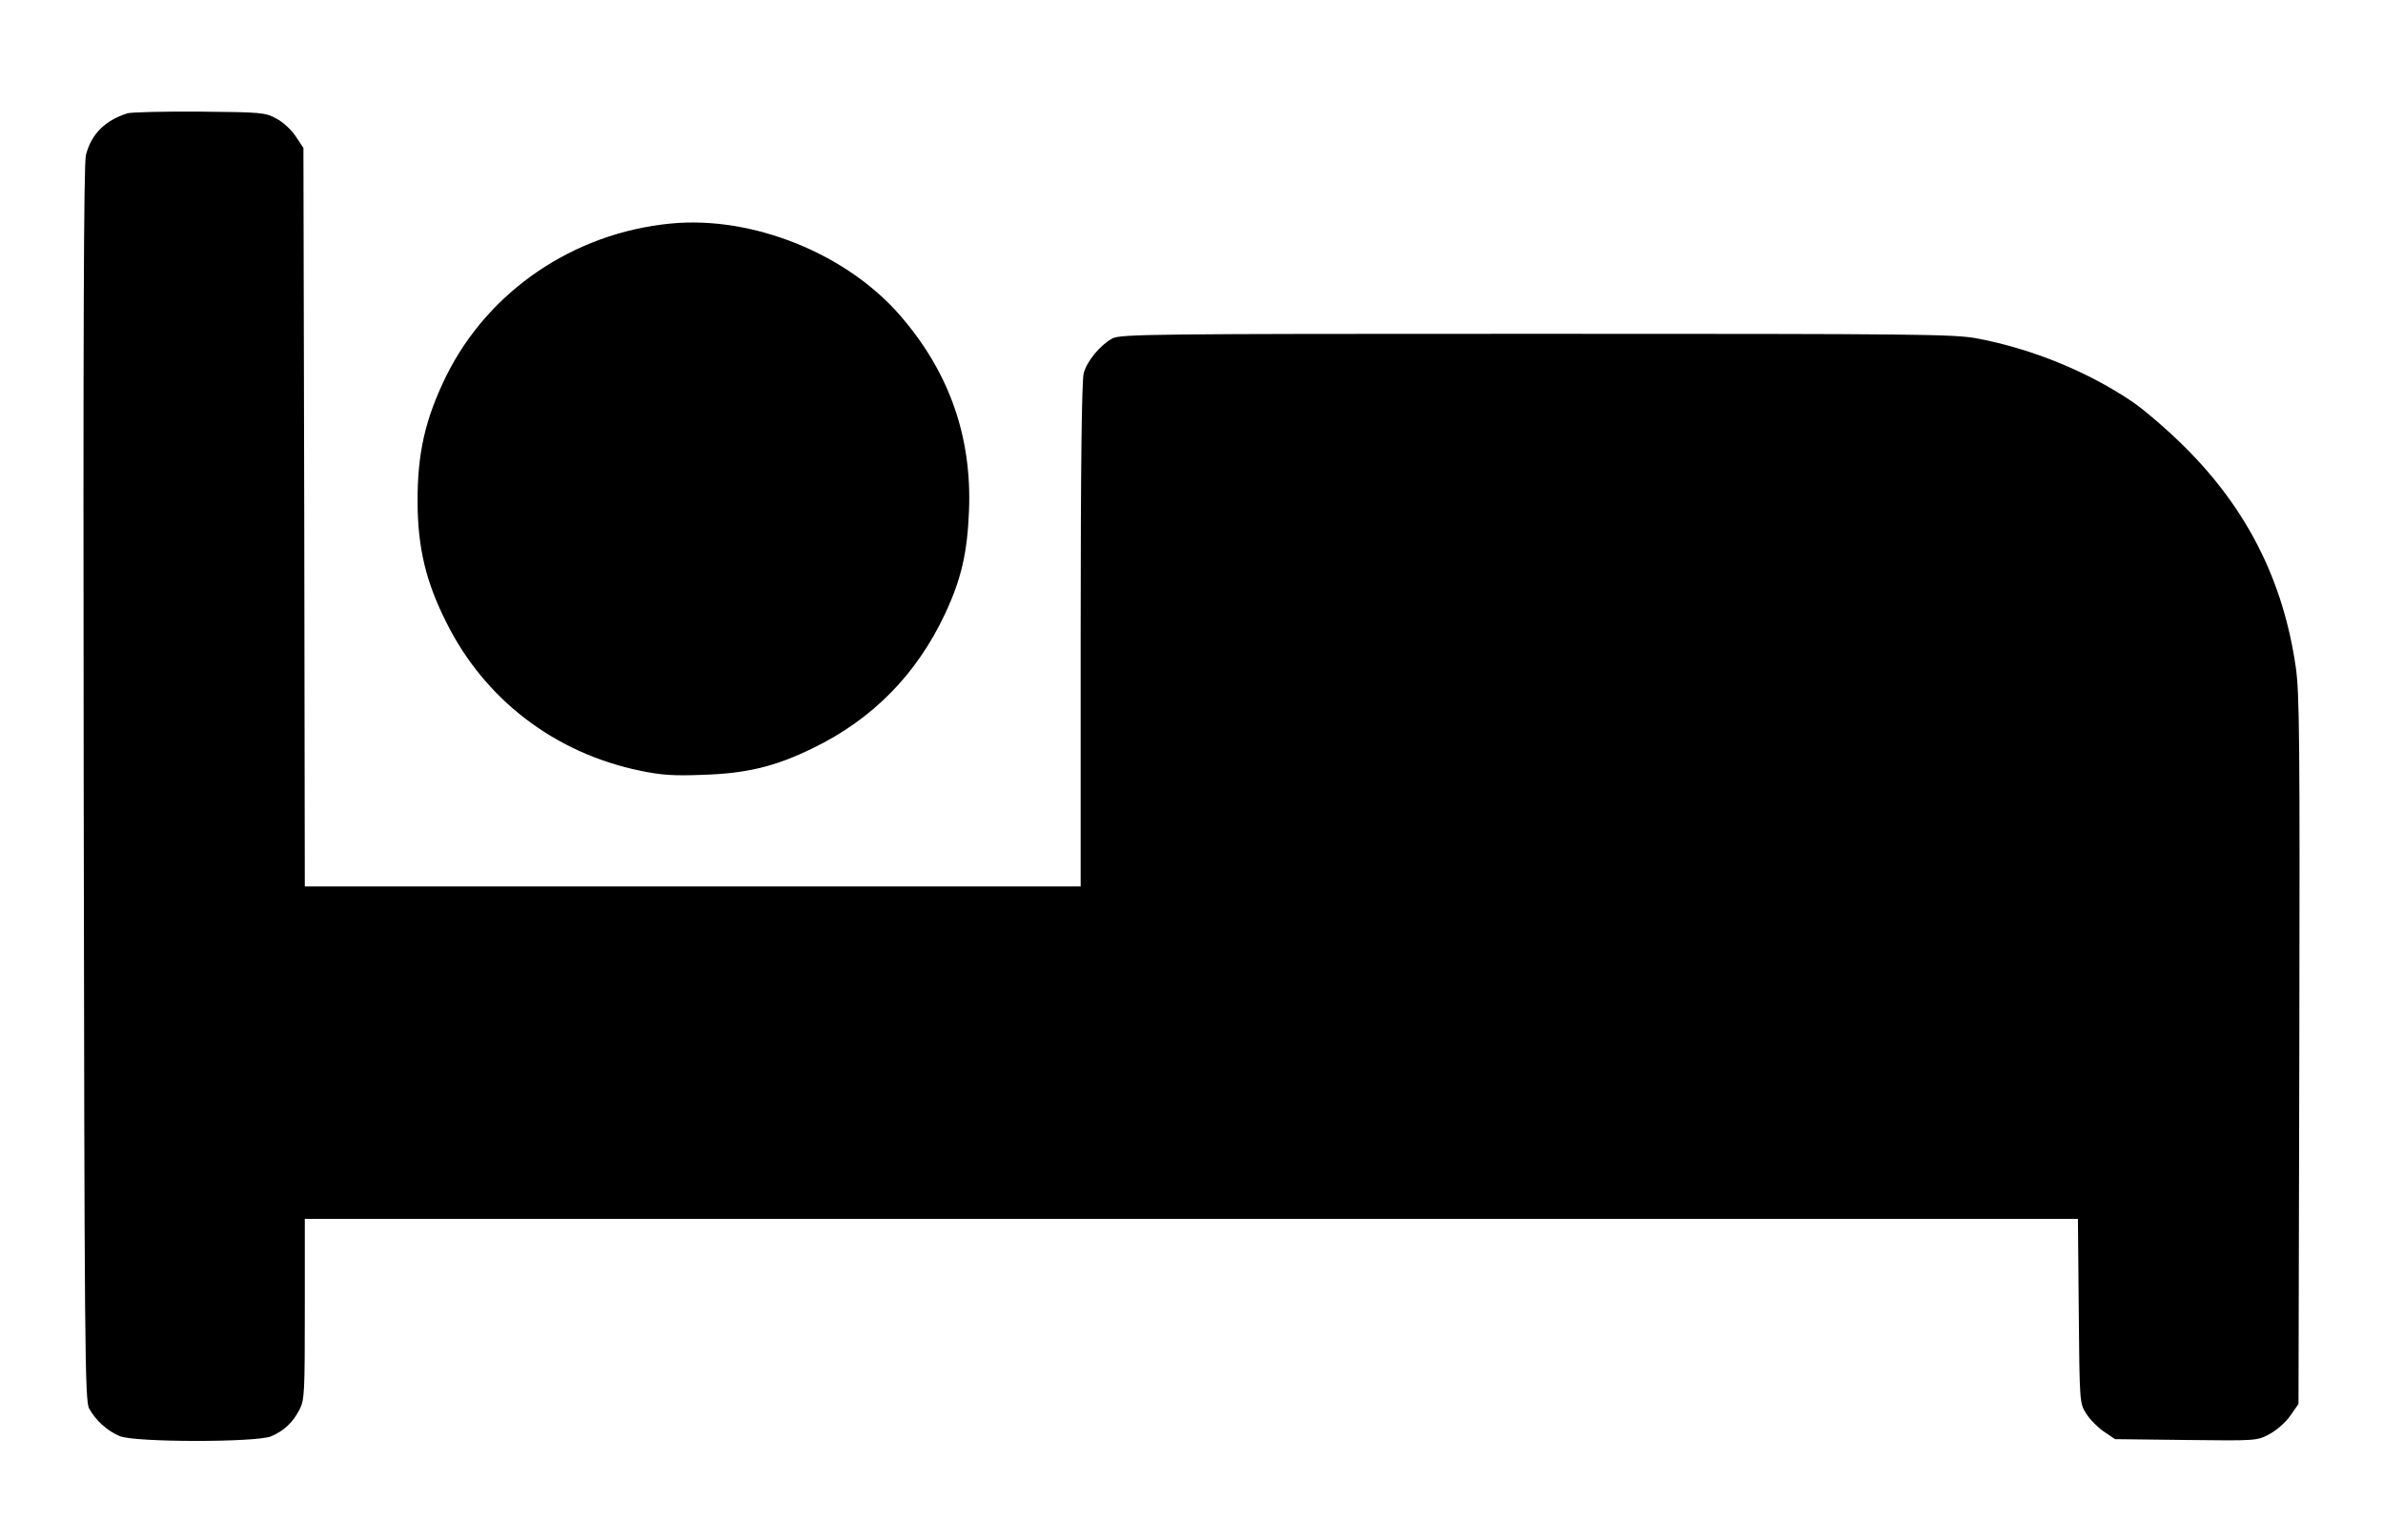 <?xml version="1.0" standalone="no"?>
<!DOCTYPE svg PUBLIC "-//W3C//DTD SVG 20010904//EN"
 "http://www.w3.org/TR/2001/REC-SVG-20010904/DTD/svg10.dtd">
<svg version="1.0" xmlns="http://www.w3.org/2000/svg"
 width="860pt" height="556pt" viewBox="0 0 860 556"
 preserveAspectRatio="xMidYMid meet">

<g transform="translate(0,556) scale(0.1,-0.1)"
fill="#000000" stroke="none">
<path d="M460 5151 c-82 -26 -131 -76 -150 -151 -8 -32 -10 -667 -8 -2270 3
-2052 4 -2227 20 -2255 23 -42 66 -81 110 -99 54 -23 491 -23 546 -1 47 20 79
50 103 97 18 34 19 62 19 363 l0 325 3199 0 3200 0 3 -333 c3 -330 3 -332 27
-370 13 -21 42 -50 64 -65 l40 -27 256 -3 c253 -3 256 -3 301 21 25 13 59 43
75 66 l30 43 3 1276 c2 1116 1 1291 -13 1385 -45 311 -176 570 -399 792 -61
61 -146 134 -188 163 -160 109 -362 192 -561 230 -85 16 -207 17 -1592 17
-1393 0 -1502 -1 -1531 -17 -44 -24 -91 -81 -103 -125 -7 -25 -11 -343 -11
-945 l0 -908 -1400 0 -1400 0 -2 1333 -3 1333 -28 42 c-15 23 -46 52 -70 64
-40 22 -54 23 -277 25 -129 1 -246 -2 -260 -6z"/>
<path d="M2420 4753 c-350 -34 -657 -243 -809 -549 -77 -157 -105 -281 -104
-459 1 -163 30 -285 103 -430 138 -279 391 -473 700 -537 76 -16 121 -19 225
-15 161 5 263 30 400 97 214 104 373 266 475 483 59 125 81 222 87 372 11 266
-70 498 -244 701 -194 228 -537 366 -833 337z"/>
</g>
</svg>
